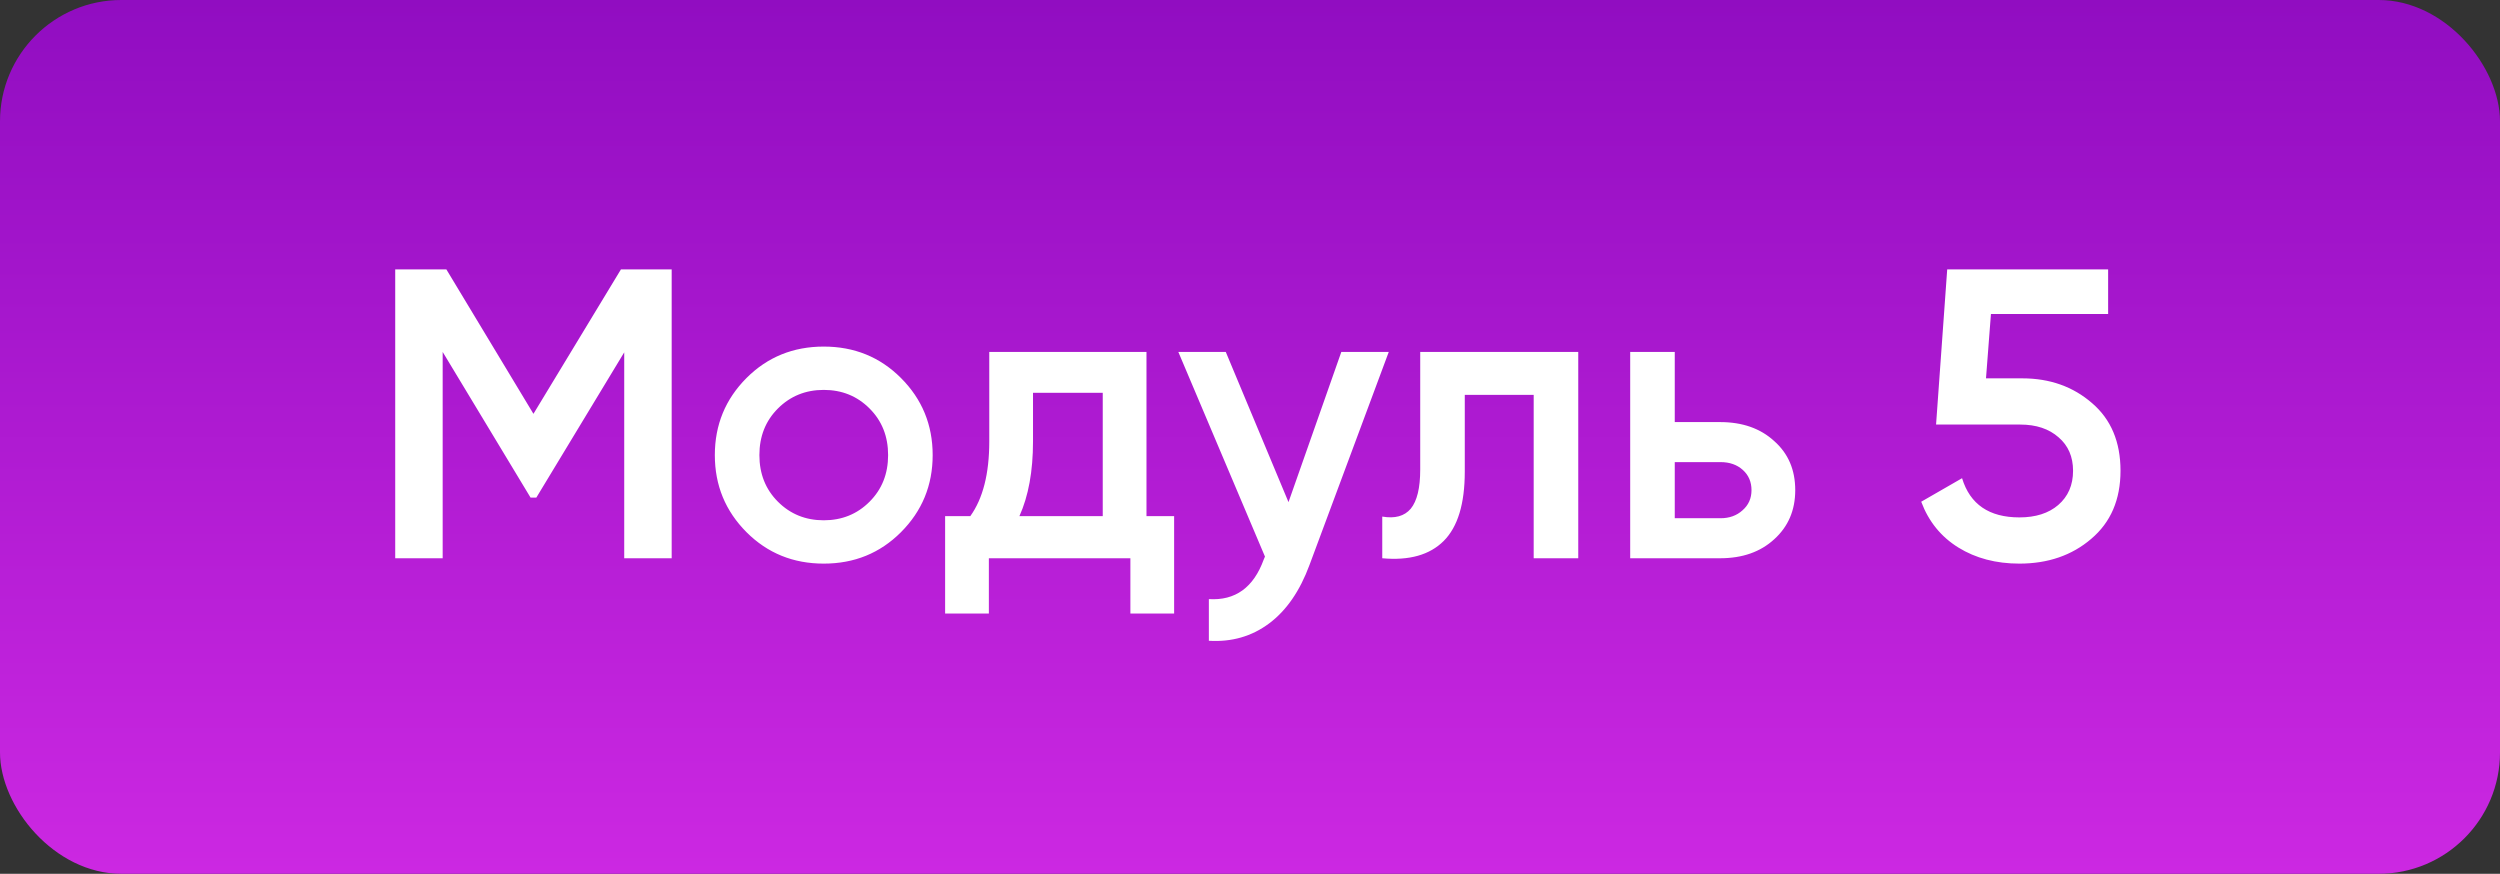 <?xml version="1.0" encoding="UTF-8"?> <svg xmlns="http://www.w3.org/2000/svg" width="103" height="36" viewBox="0 0 103 36" fill="none"><rect x="0" y="0" width="103" height="36" fill="#333333" stroke="none"/> <rect width="103" height="36" rx="5" fill="url(#paint0_linear_409_170)"></rect> <path d="M25.582 11.1H27.673V23H25.718V14.517L22.097 20.501H21.859L18.238 14.5V23H16.283V11.1H18.391L21.978 17.05L25.582 11.1ZM37.117 21.929C36.256 22.79 35.197 23.221 33.938 23.221C32.681 23.221 31.621 22.79 30.759 21.929C29.887 21.056 29.451 19.997 29.451 18.75C29.451 17.503 29.887 16.444 30.759 15.571C31.621 14.71 32.681 14.279 33.938 14.279C35.197 14.279 36.256 14.71 37.117 15.571C37.99 16.444 38.426 17.503 38.426 18.75C38.426 19.997 37.99 21.056 37.117 21.929ZM31.287 18.75C31.287 19.521 31.541 20.161 32.051 20.671C32.562 21.181 33.191 21.436 33.938 21.436C34.687 21.436 35.316 21.181 35.825 20.671C36.336 20.161 36.59 19.521 36.59 18.75C36.59 17.979 36.336 17.339 35.825 16.829C35.316 16.319 34.687 16.064 33.938 16.064C33.191 16.064 32.562 16.319 32.051 16.829C31.541 17.339 31.287 17.979 31.287 18.75ZM47.235 14.5V21.266H48.374V25.278H46.572V23H40.741V25.278H38.939V21.266H39.976C40.497 20.541 40.758 19.515 40.758 18.189V14.5H47.235ZM41.999 21.266H45.433V16.183H42.56V18.189C42.56 19.413 42.373 20.439 41.999 21.266ZM53.086 20.688L55.262 14.5H57.217L53.953 23.272C53.556 24.349 53.001 25.153 52.287 25.686C51.573 26.219 50.746 26.457 49.805 26.4V24.683C50.893 24.751 51.647 24.207 52.066 23.051L52.117 22.932L48.547 14.5H50.502L53.086 20.688ZM58.513 14.5H65.024V23H63.188V16.268H60.349V19.43C60.349 20.756 60.06 21.708 59.482 22.286C58.904 22.864 58.06 23.102 56.949 23V21.283C57.471 21.374 57.862 21.266 58.122 20.96C58.383 20.643 58.513 20.104 58.513 19.345V14.5ZM69 17.39H70.87C71.788 17.39 72.53 17.651 73.097 18.172C73.675 18.682 73.964 19.356 73.964 20.195C73.964 21.022 73.675 21.697 73.097 22.218C72.53 22.739 71.788 23 70.87 23H67.164V14.5H69V17.39ZM69 21.351H70.887C71.249 21.351 71.55 21.243 71.788 21.028C72.037 20.813 72.162 20.535 72.162 20.195C72.162 19.855 72.043 19.577 71.805 19.362C71.567 19.147 71.261 19.039 70.887 19.039H69V21.351ZM81.823 15.588H83.319C84.452 15.588 85.41 15.928 86.192 16.608C86.974 17.277 87.365 18.206 87.365 19.396C87.365 20.586 86.962 21.521 86.158 22.201C85.364 22.881 84.378 23.221 83.2 23.221C82.236 23.221 81.398 23 80.684 22.558C79.97 22.116 79.46 21.487 79.154 20.671L80.837 19.702C81.165 20.779 81.953 21.317 83.2 21.317C83.868 21.317 84.401 21.147 84.798 20.807C85.206 20.456 85.41 19.985 85.41 19.396C85.41 18.818 85.211 18.359 84.815 18.019C84.418 17.668 83.891 17.492 83.234 17.492H79.766L80.225 11.1H86.855V12.936H82.027L81.823 15.588Z" fill="white"></path> <defs> <linearGradient id="paint0_linear_409_170" x1="51.5" y1="0" x2="51.5" y2="36" gradientUnits="userSpaceOnUse"> <stop stop-color="#910DC1"></stop> <stop offset="1" stop-color="#CC28E2"></stop> </linearGradient> </defs> </svg> 